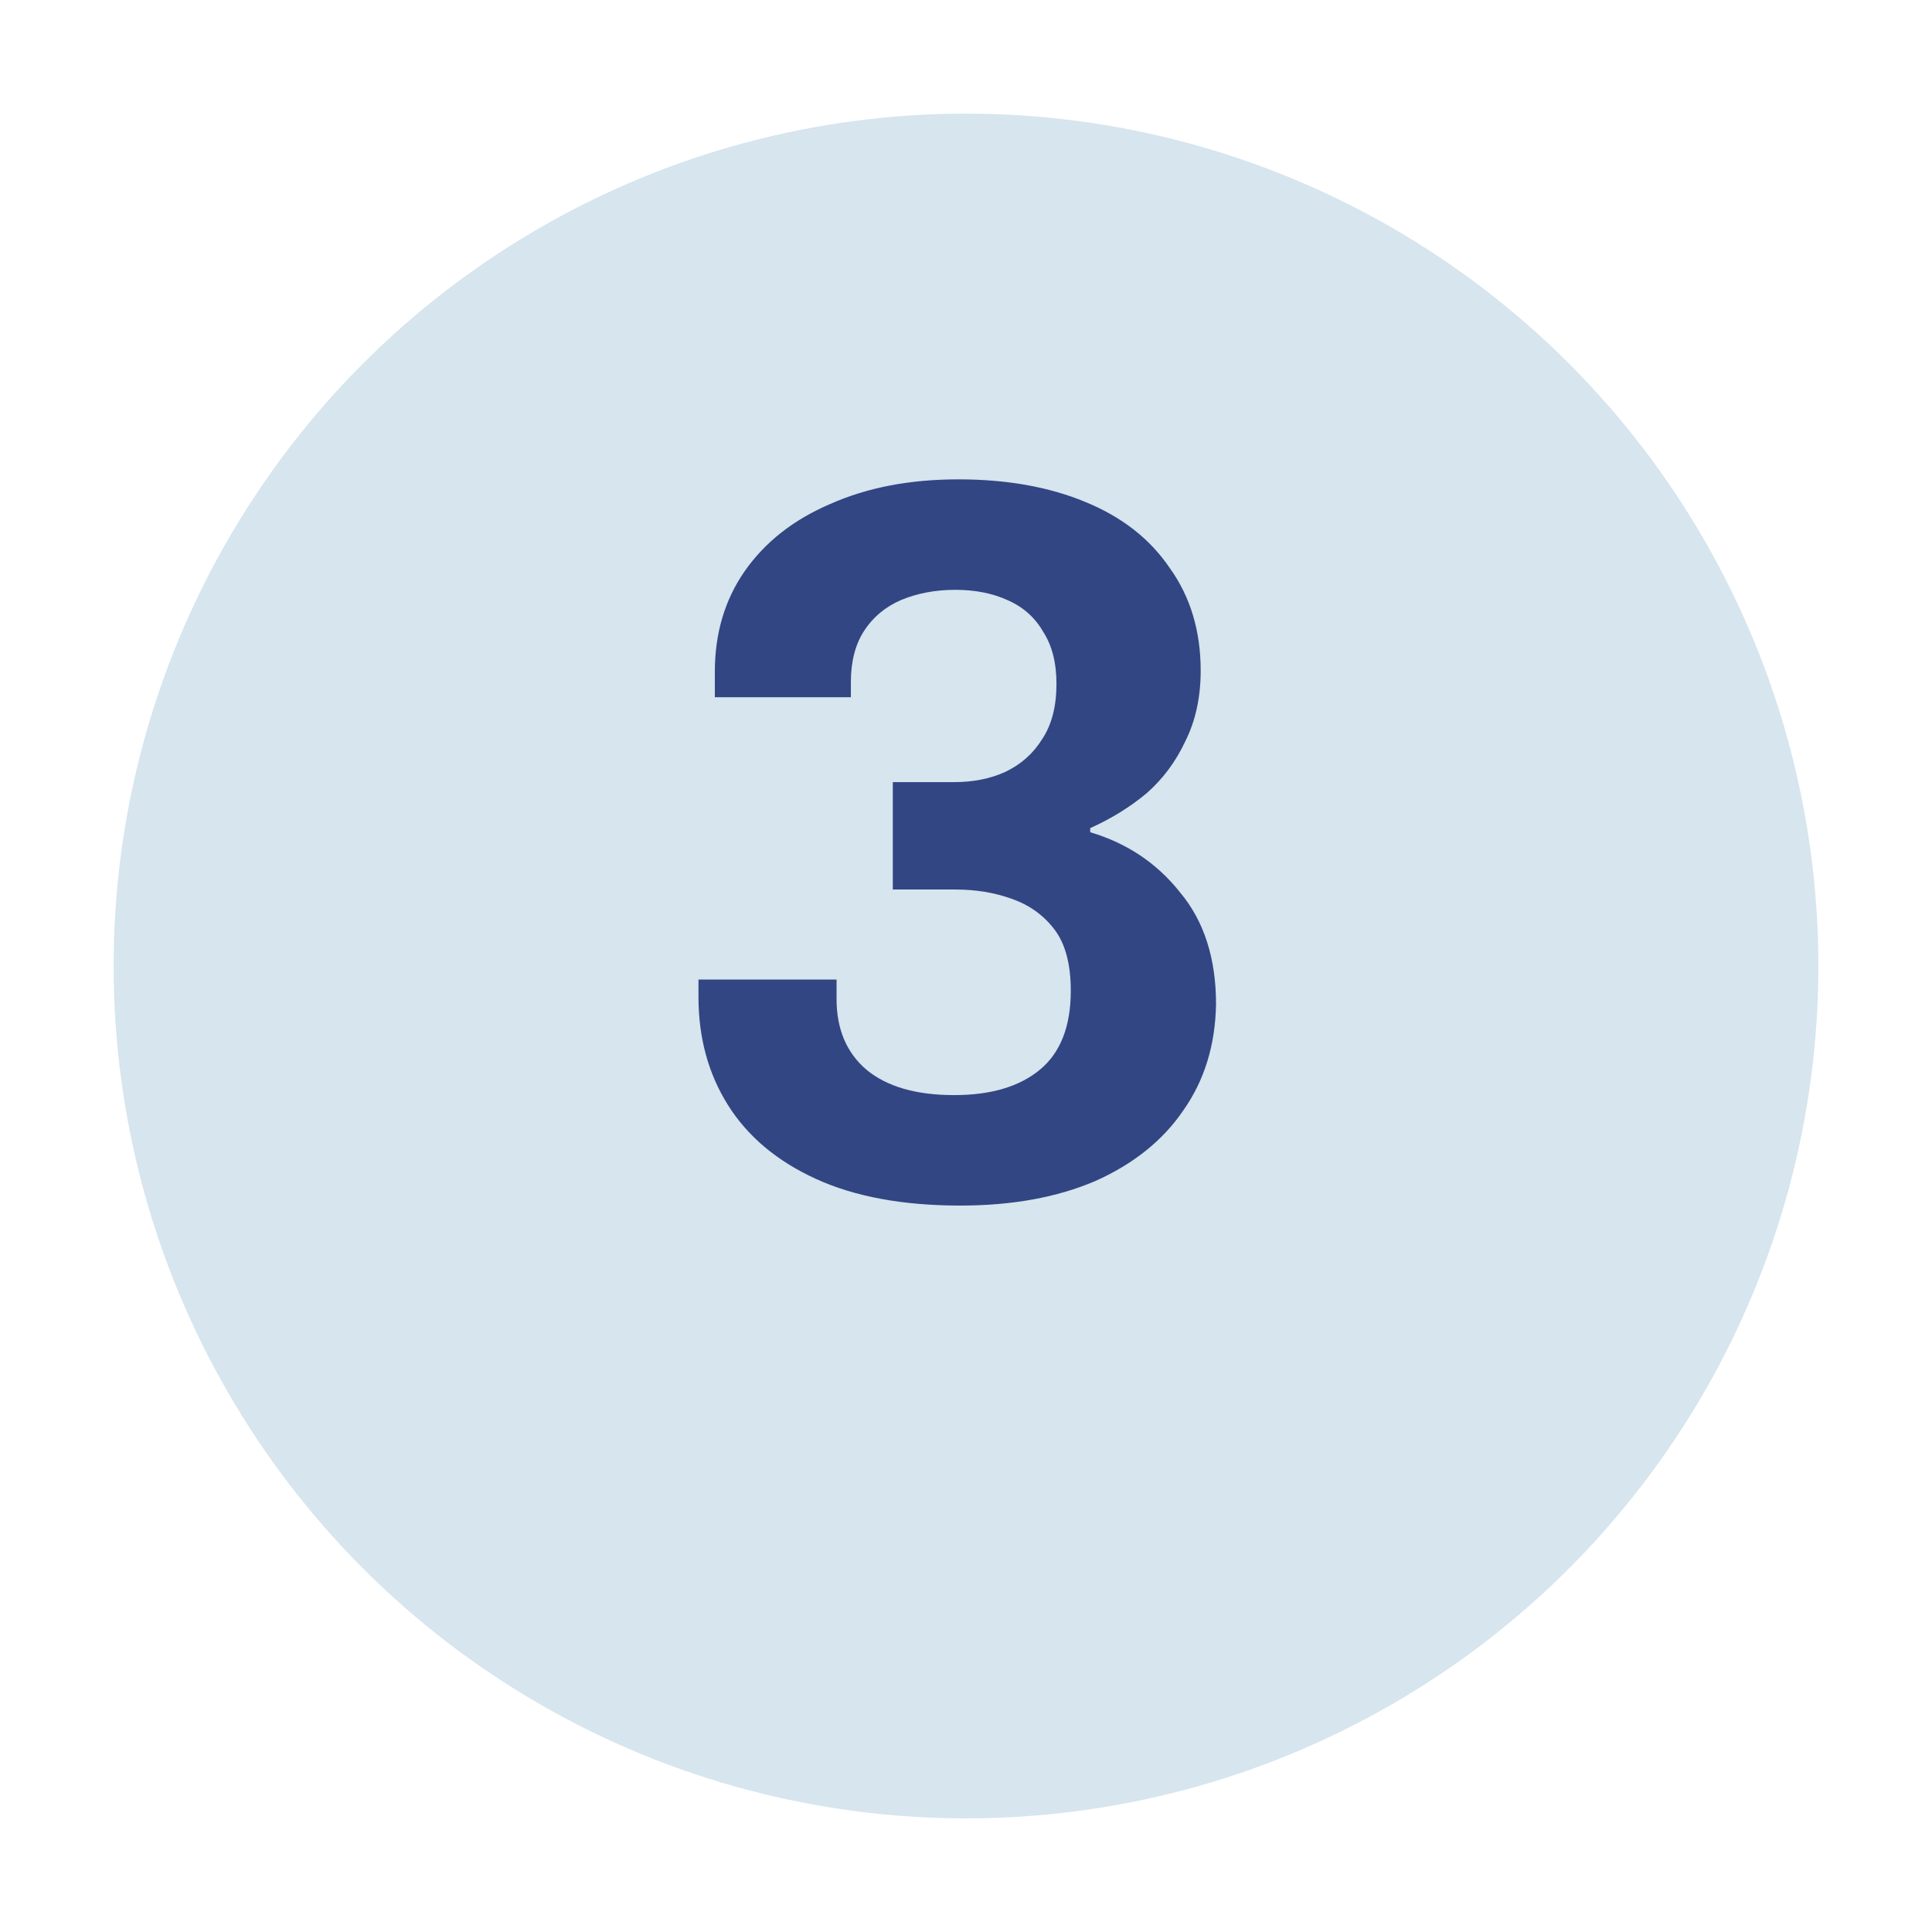 <svg width="68" height="68" viewBox="0 0 68 68" fill="none" xmlns="http://www.w3.org/2000/svg">
<g filter="url(#filter0_d_13_574)">
<circle cx="34" cy="30" r="30" fill="#D6E5EE"/>
</g>
<path d="M33.8 42.432C31.784 42.432 30.092 42.12 28.724 41.496C27.356 40.872 26.324 40.008 25.628 38.904C24.932 37.8 24.584 36.528 24.584 35.088V34.476H29.444V35.16C29.444 36.216 29.792 37.044 30.488 37.644C31.208 38.244 32.24 38.544 33.584 38.544C34.88 38.544 35.888 38.244 36.608 37.644C37.328 37.044 37.688 36.12 37.688 34.872C37.688 33.936 37.496 33.216 37.112 32.712C36.728 32.208 36.224 31.848 35.6 31.632C35 31.416 34.34 31.308 33.62 31.308H31.424V27.528H33.584C34.256 27.528 34.856 27.408 35.384 27.168C35.936 26.904 36.368 26.52 36.68 26.016C37.016 25.512 37.184 24.864 37.184 24.072C37.184 23.328 37.028 22.716 36.716 22.236C36.428 21.732 36.008 21.36 35.456 21.12C34.928 20.88 34.316 20.76 33.62 20.76C32.924 20.76 32.288 20.88 31.712 21.12C31.16 21.36 30.728 21.72 30.416 22.2C30.104 22.68 29.948 23.28 29.948 24V24.54H25.16V23.64C25.16 22.296 25.508 21.12 26.204 20.112C26.924 19.08 27.932 18.288 29.228 17.736C30.524 17.16 32.024 16.872 33.728 16.872C35.432 16.872 36.92 17.136 38.192 17.664C39.488 18.192 40.484 18.972 41.18 20.004C41.9 21.012 42.26 22.212 42.26 23.604C42.26 24.54 42.08 25.368 41.72 26.088C41.384 26.808 40.928 27.42 40.352 27.924C39.776 28.404 39.116 28.812 38.372 29.148V29.292C39.668 29.676 40.724 30.384 41.54 31.416C42.38 32.424 42.8 33.732 42.8 35.34C42.776 36.78 42.392 38.028 41.648 39.084C40.928 40.14 39.896 40.968 38.552 41.568C37.208 42.144 35.624 42.432 33.8 42.432Z" fill="#324684"/>
<defs>
<filter id="filter0_d_13_574" x="0" y="0" width="68" height="68" filterUnits="userSpaceOnUse" color-interpolation-filters="sRGB">
<feFlood flood-opacity="0" result="BackgroundImageFix"/>
<feColorMatrix in="SourceAlpha" type="matrix" values="0 0 0 0 0 0 0 0 0 0 0 0 0 0 0 0 0 0 127 0" result="hardAlpha"/>
<feOffset dy="4"/>
<feGaussianBlur stdDeviation="2"/>
<feComposite in2="hardAlpha" operator="out"/>
<feColorMatrix type="matrix" values="0 0 0 0 0 0 0 0 0 0 0 0 0 0 0 0 0 0 0.25 0"/>
<feBlend mode="normal" in2="BackgroundImageFix" result="effect1_dropShadow_13_574"/>
<feBlend mode="normal" in="SourceGraphic" in2="effect1_dropShadow_13_574" result="shape"/>
</filter>
</defs>
</svg>
